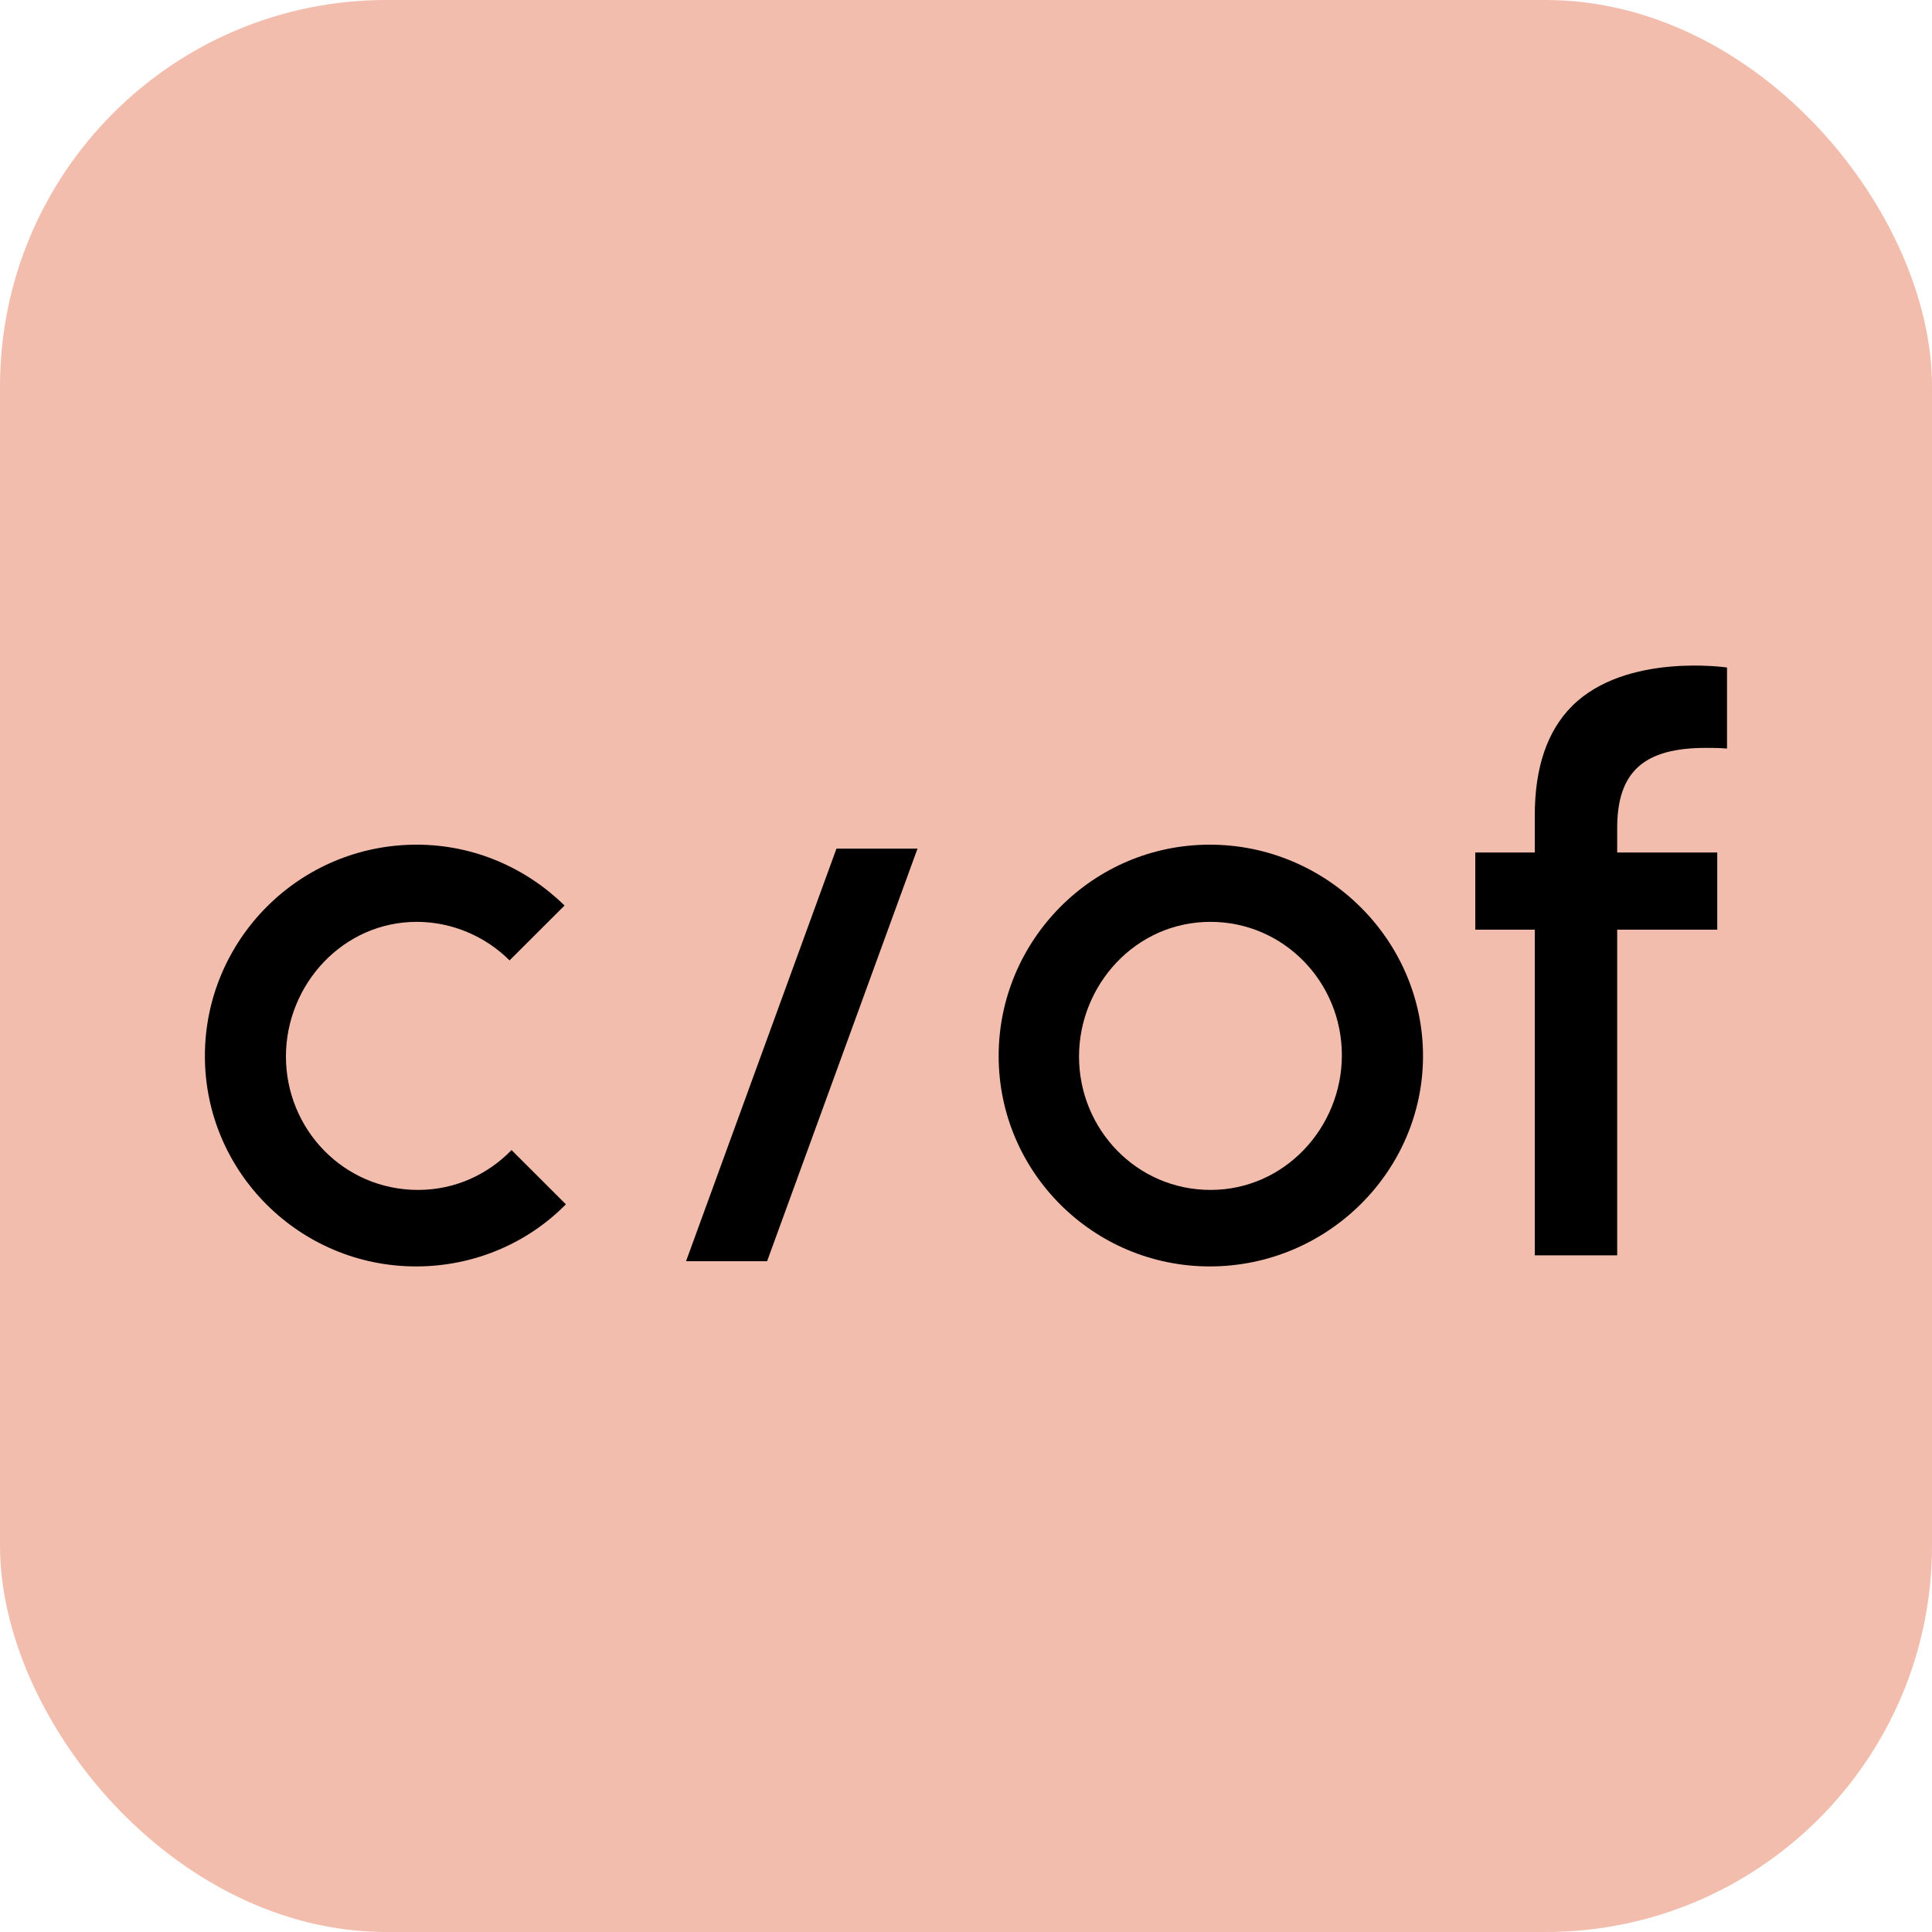 <?xml version="1.0" encoding="UTF-8"?>
<svg xmlns="http://www.w3.org/2000/svg" width="20" height="20" viewBox="0 0 20 20" fill="none">
  <rect width="20" height="20" rx="4" fill="#F2BDAC"></rect>
  <path d="M7.102 13.056H7.941L9.498 8.785H8.659L7.102 13.056ZM12.524 8.744C11.306 8.744 10.338 9.739 10.338 10.931C10.338 12.135 11.319 13.11 12.524 13.11C13.736 13.11 14.731 12.129 14.731 10.931C14.731 9.732 13.736 8.744 12.524 8.744ZM12.531 12.318C11.766 12.318 11.17 11.689 11.17 10.937C11.17 10.2 11.752 9.543 12.531 9.543C13.289 9.543 13.891 10.166 13.891 10.924C13.891 11.668 13.302 12.318 12.531 12.318ZM5.296 11.905C5.052 12.156 4.714 12.318 4.328 12.318C3.556 12.318 2.96 11.689 2.96 10.937C2.96 10.193 3.549 9.543 4.314 9.543C4.687 9.543 5.032 9.699 5.275 9.942L5.844 9.374C5.451 8.988 4.91 8.744 4.314 8.744C3.089 8.744 2.121 9.739 2.121 10.931C2.121 12.135 3.103 13.11 4.307 13.11C4.91 13.11 5.465 12.867 5.858 12.467L5.309 11.919L5.296 11.905ZM17.662 7.742C17.723 7.742 17.797 7.742 17.878 7.749V6.91C17.878 6.91 16.829 6.754 16.274 7.309C16.017 7.566 15.888 7.945 15.888 8.44V8.825H15.272V9.624H15.888V12.995H16.741V9.624H17.777V8.825H16.741V8.595C16.734 7.979 17.025 7.742 17.662 7.742Z" fill="black"></path>
</svg>
